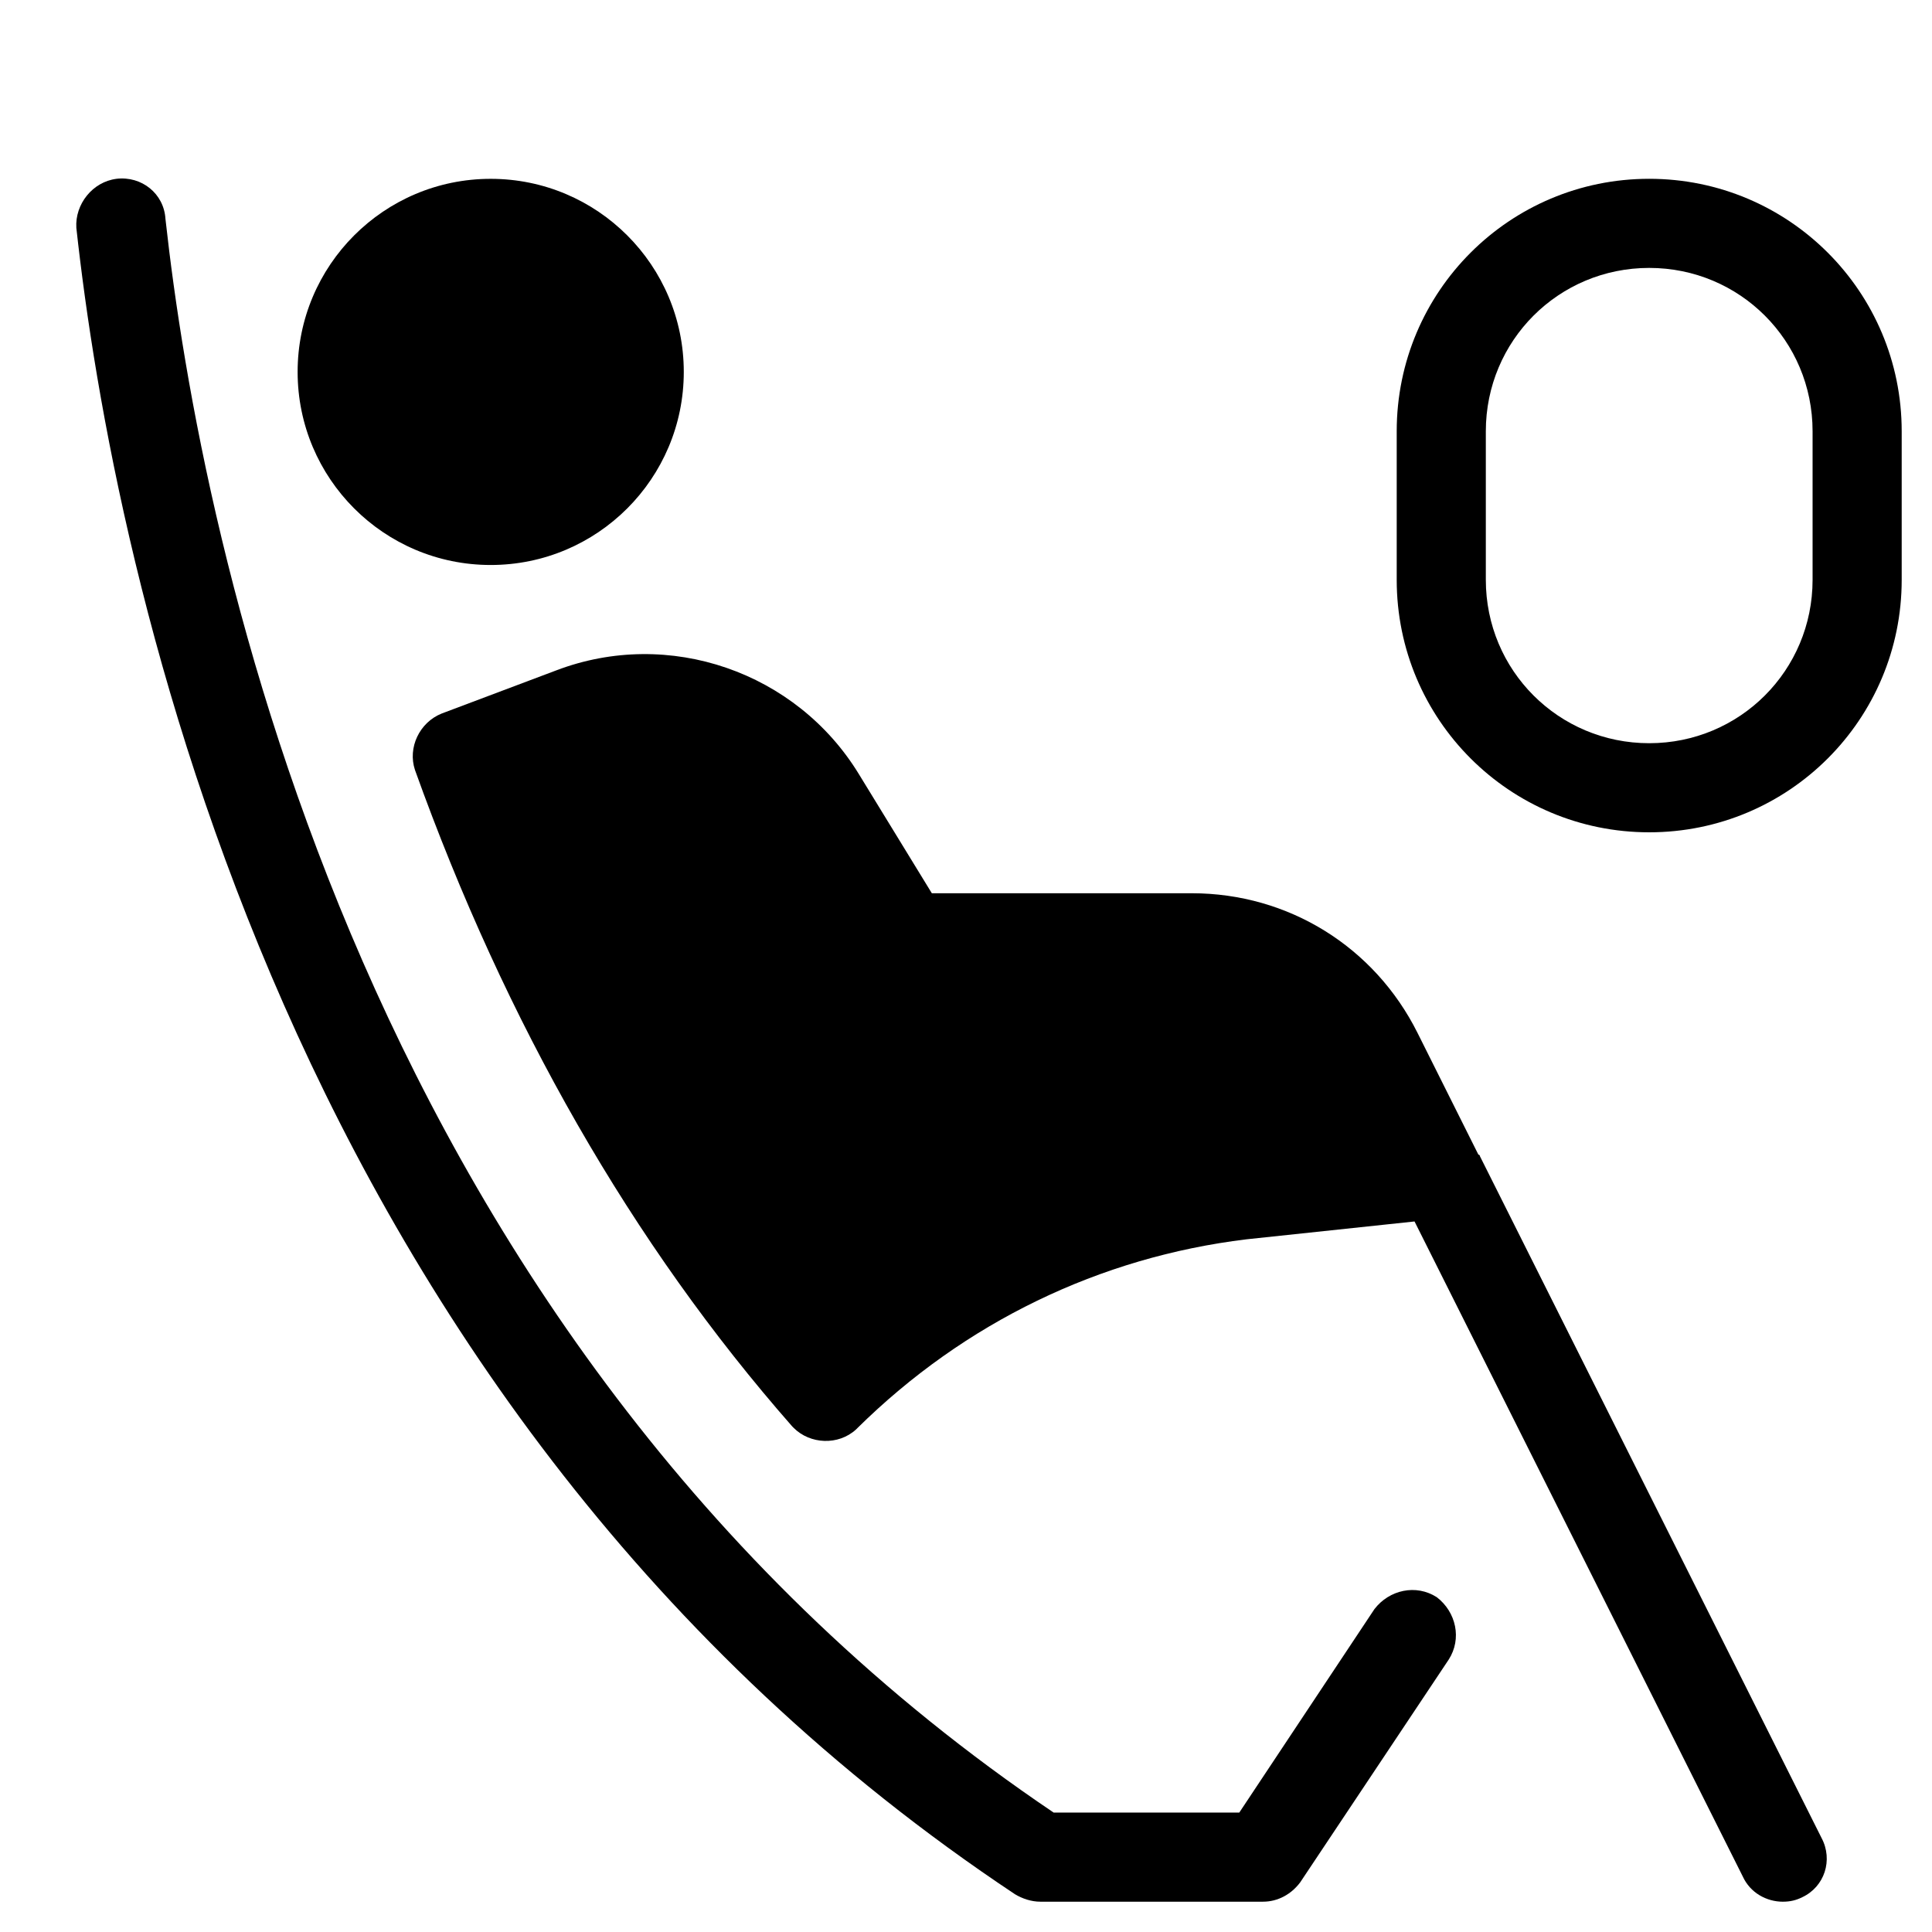 <?xml version="1.0" encoding="UTF-8"?>
<!-- Uploaded to: SVG Repo, www.svgrepo.com, Generator: SVG Repo Mixer Tools -->
<svg fill="#000000" width="800px" height="800px" version="1.1" viewBox="144 144 512 512" xmlns="http://www.w3.org/2000/svg">
 <g>
  <path d="m647.97 297.66v-39.363c0-37-29.914-66.914-66.914-66.914s-66.914 29.914-66.914 66.914v39.359c0 37 29.914 66.914 66.914 66.914s66.914-29.914 66.914-66.91zm-23.617 0c0 24.008-19.285 43.297-43.297 43.297-24.008 0-43.297-19.285-43.297-43.297v-39.363c0-24.008 19.285-43.297 43.297-43.297 24.008 0 43.297 19.285 43.297 43.297z"/>
  <path d="m325.21 242.56c0 28.258-22.91 51.168-51.168 51.168-28.262 0-51.168-22.91-51.168-51.168 0-28.262 22.906-51.168 51.168-51.168 28.258 0 51.168 22.906 51.168 51.168"/>
  <path d="m616.48 647.97c1.969 0 3.543-0.395 5.117-1.18 5.902-2.754 8.266-9.84 5.117-15.742l-90.527-180.66s0-0.395-0.395-0.395l-16.137-32.273c-11.414-22.828-34.242-37-59.828-37l-68.883-0.004-19.285-31.488c-16.531-27.16-50.383-38.965-80.293-27.551l-30.309 11.414c-5.902 2.363-9.055 9.055-7.086 14.957 24.008 66.914 57.465 125.56 99.977 173.97l0.395 0.395c4.328 4.328 11.809 4.723 16.531 0.395 0 0 0.395-0.395 0.395-0.395 28.336-27.949 64.152-45.266 103.12-49.988l44.477-4.723 86.984 173.58c1.969 4.328 6.297 6.691 10.629 6.691z"/>
  <path d="m174.86 191.39c-6.297 0.789-11.02 6.691-10.629 12.988 9.84 89.742 53.922 312.12 248.76 441.62 1.969 1.18 4.328 1.969 6.691 1.969h59.039c3.938 0 7.477-1.969 9.84-5.117l39.359-59.039c3.543-5.512 1.969-12.594-3.148-16.531-5.512-3.543-12.594-1.969-16.531 3.148l-35.816 53.922h-49.199c-183.81-123.98-225.93-336.53-235.38-422.34-0.395-6.691-6.297-11.414-12.988-10.625z"/>
 </g>
</svg>